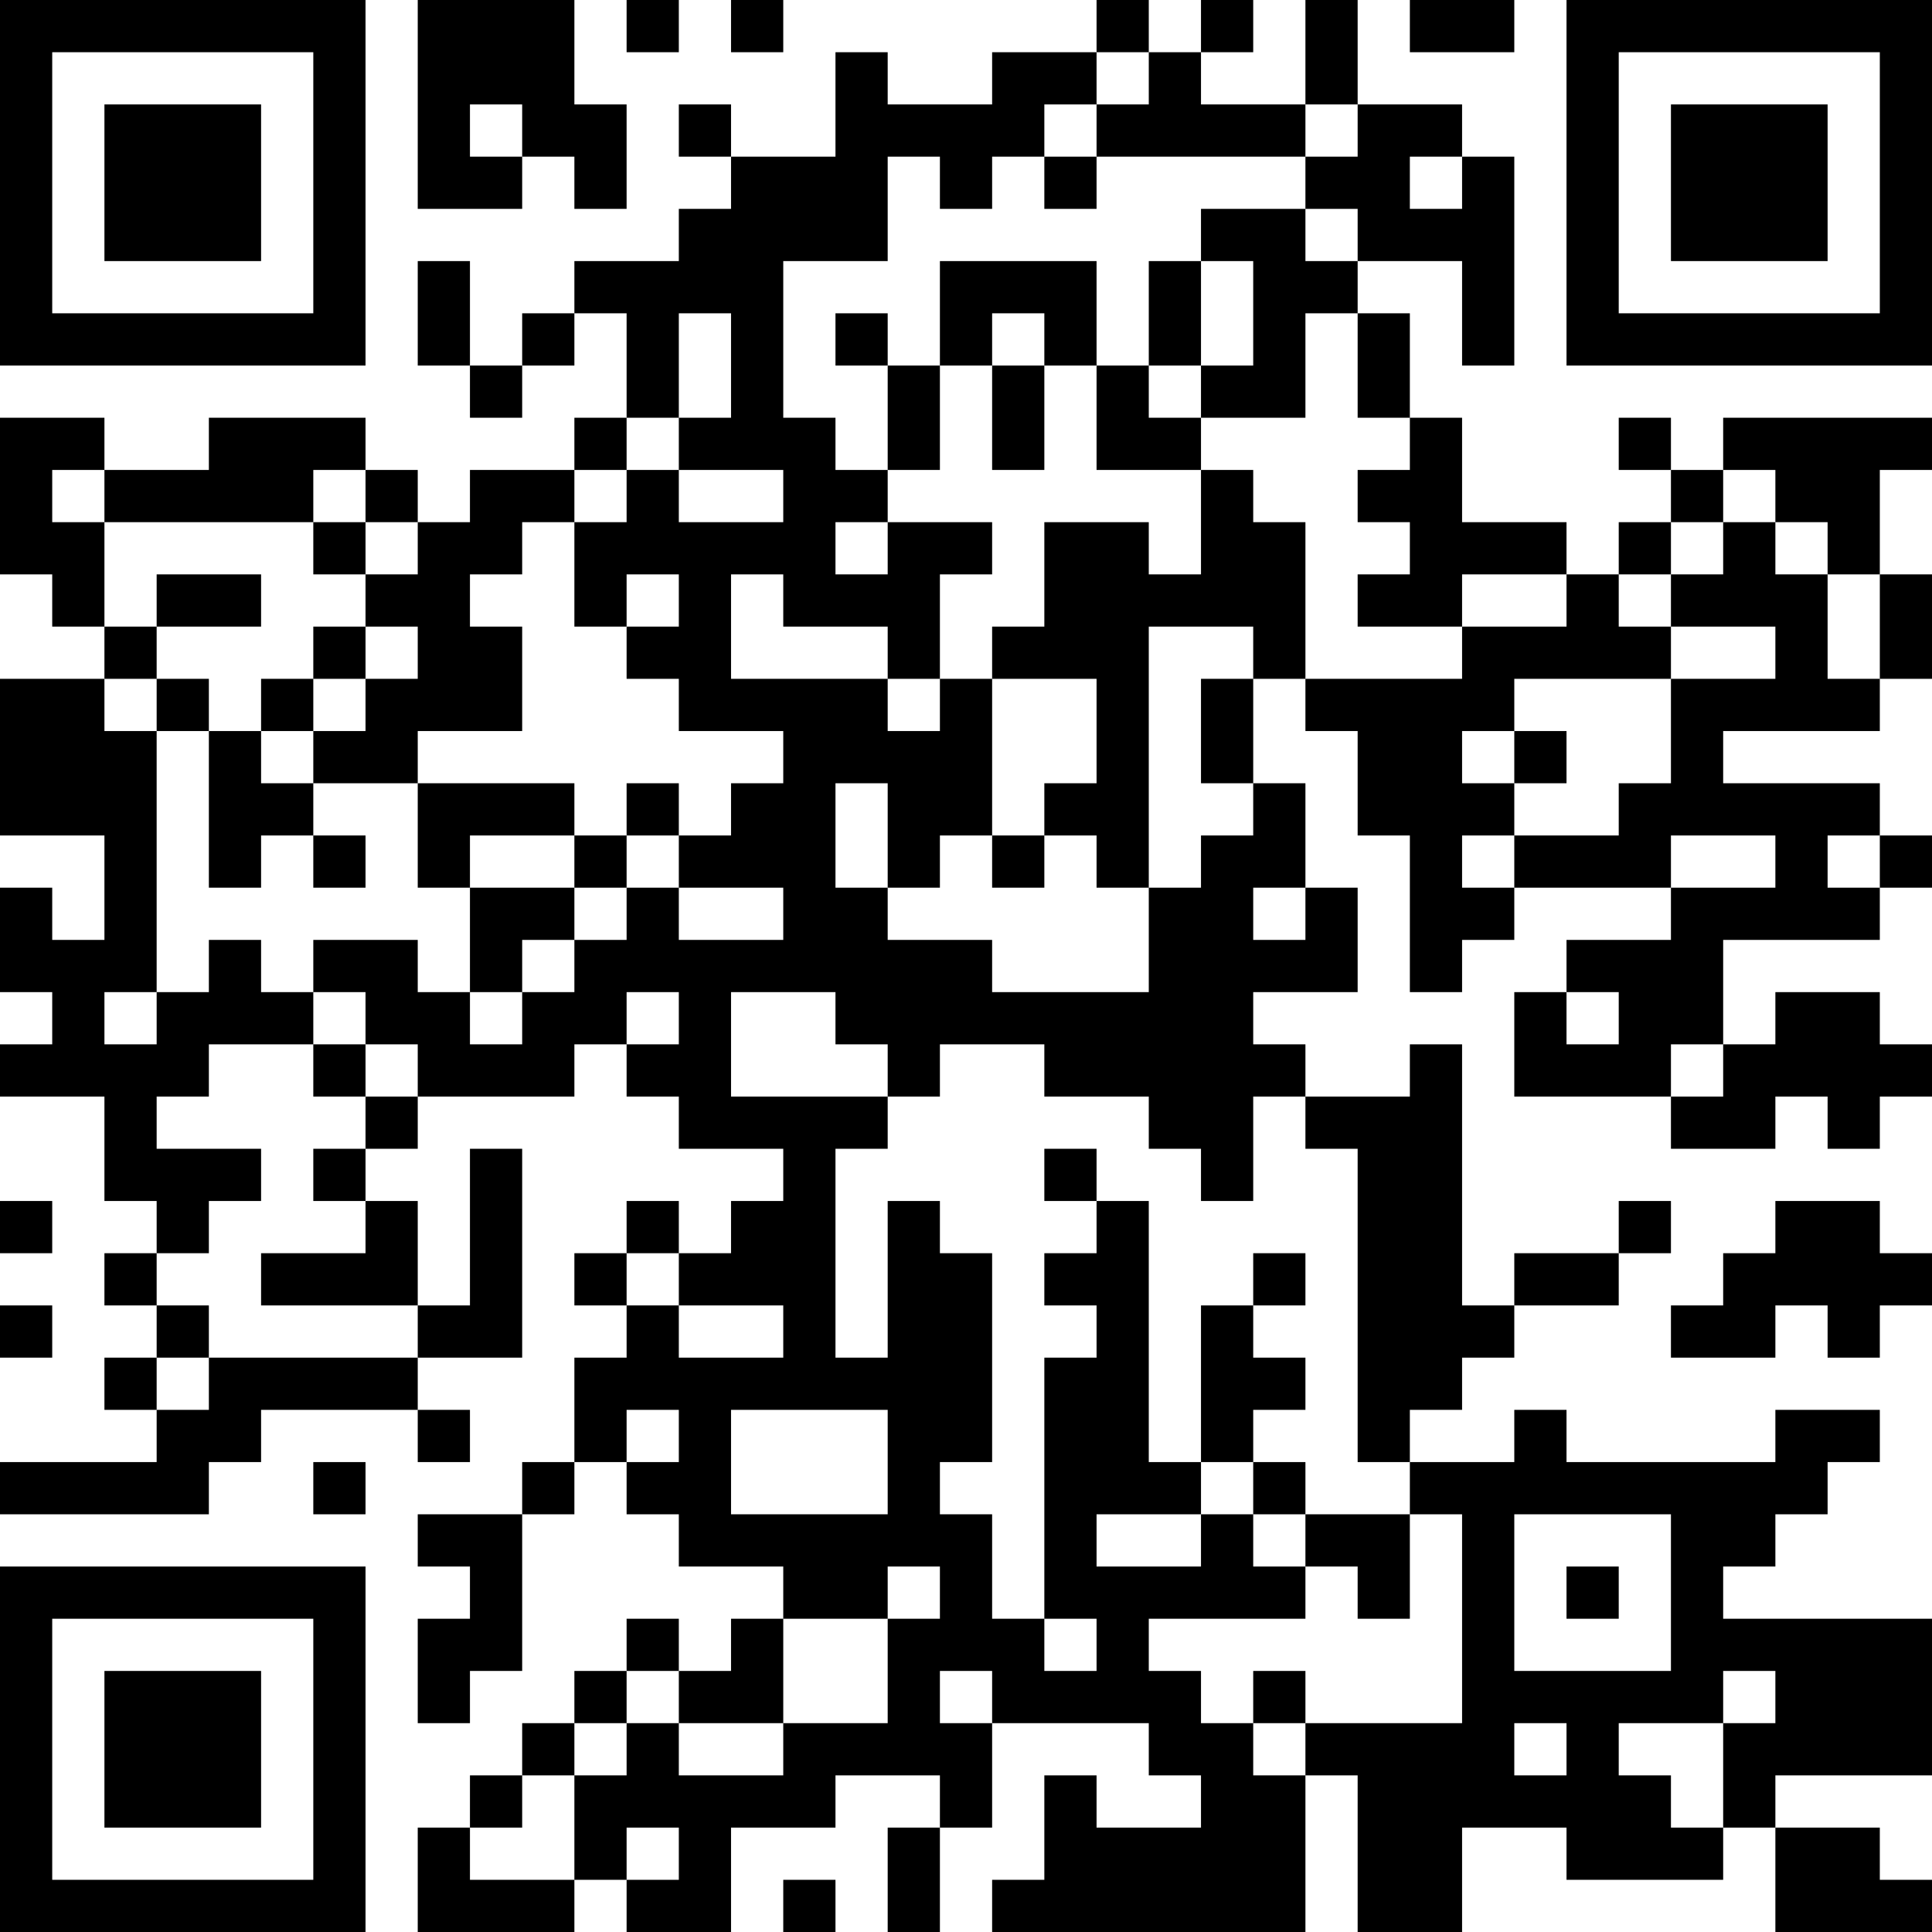 <?xml version="1.0" encoding="UTF-8"?>
<svg xmlns="http://www.w3.org/2000/svg" version="1.1" width="400" height="400" viewBox="0 0 400 400"><rect x="0" y="0" width="400" height="400" fill="#ffffff"/><g transform="scale(10.811)"><g transform="translate(0,0)"><path fill-rule="evenodd" d="M8 0L8 4L10 4L10 3L11 3L11 4L12 4L12 2L11 2L11 0ZM12 0L12 1L13 1L13 0ZM14 0L14 1L15 1L15 0ZM21 0L21 1L19 1L19 2L17 2L17 1L16 1L16 3L14 3L14 2L13 2L13 3L14 3L14 4L13 4L13 5L11 5L11 6L10 6L10 7L9 7L9 5L8 5L8 7L9 7L9 8L10 8L10 7L11 7L11 6L12 6L12 8L11 8L11 9L9 9L9 10L8 10L8 9L7 9L7 8L4 8L4 9L2 9L2 8L0 8L0 11L1 11L1 12L2 12L2 13L0 13L0 16L2 16L2 18L1 18L1 17L0 17L0 19L1 19L1 20L0 20L0 21L2 21L2 23L3 23L3 24L2 24L2 25L3 25L3 26L2 26L2 27L3 27L3 28L0 28L0 29L4 29L4 28L5 28L5 27L8 27L8 28L9 28L9 27L8 27L8 26L10 26L10 22L9 22L9 25L8 25L8 23L7 23L7 22L8 22L8 21L11 21L11 20L12 20L12 21L13 21L13 22L15 22L15 23L14 23L14 24L13 24L13 23L12 23L12 24L11 24L11 25L12 25L12 26L11 26L11 28L10 28L10 29L8 29L8 30L9 30L9 31L8 31L8 33L9 33L9 32L10 32L10 29L11 29L11 28L12 28L12 29L13 29L13 30L15 30L15 31L14 31L14 32L13 32L13 31L12 31L12 32L11 32L11 33L10 33L10 34L9 34L9 35L8 35L8 37L11 37L11 36L12 36L12 37L14 37L14 35L16 35L16 34L18 34L18 35L17 35L17 37L18 37L18 35L19 35L19 33L22 33L22 34L23 34L23 35L21 35L21 34L20 34L20 36L19 36L19 37L25 37L25 34L26 34L26 37L28 37L28 35L30 35L30 36L33 36L33 35L34 35L34 37L37 37L37 36L36 36L36 35L34 35L34 34L37 34L37 31L33 31L33 30L34 30L34 29L35 29L35 28L36 28L36 27L34 27L34 28L30 28L30 27L29 27L29 28L27 28L27 27L28 27L28 26L29 26L29 25L31 25L31 24L32 24L32 23L31 23L31 24L29 24L29 25L28 25L28 20L27 20L27 21L25 21L25 20L24 20L24 19L26 19L26 17L25 17L25 15L24 15L24 13L25 13L25 14L26 14L26 16L27 16L27 19L28 19L28 18L29 18L29 17L32 17L32 18L30 18L30 19L29 19L29 21L32 21L32 22L34 22L34 21L35 21L35 22L36 22L36 21L37 21L37 20L36 20L36 19L34 19L34 20L33 20L33 18L36 18L36 17L37 17L37 16L36 16L36 15L33 15L33 14L36 14L36 13L37 13L37 11L36 11L36 9L37 9L37 8L33 8L33 9L32 9L32 8L31 8L31 9L32 9L32 10L31 10L31 11L30 11L30 10L28 10L28 8L27 8L27 6L26 6L26 5L28 5L28 7L29 7L29 3L28 3L28 2L26 2L26 0L25 0L25 2L23 2L23 1L24 1L24 0L23 0L23 1L22 1L22 0ZM27 0L27 1L29 1L29 0ZM21 1L21 2L20 2L20 3L19 3L19 4L18 4L18 3L17 3L17 5L15 5L15 8L16 8L16 9L17 9L17 10L16 10L16 11L17 11L17 10L19 10L19 11L18 11L18 13L17 13L17 12L15 12L15 11L14 11L14 13L17 13L17 14L18 14L18 13L19 13L19 16L18 16L18 17L17 17L17 15L16 15L16 17L17 17L17 18L19 18L19 19L22 19L22 17L23 17L23 16L24 16L24 15L23 15L23 13L24 13L24 12L22 12L22 17L21 17L21 16L20 16L20 15L21 15L21 13L19 13L19 12L20 12L20 10L22 10L22 11L23 11L23 9L24 9L24 10L25 10L25 13L28 13L28 12L30 12L30 11L28 11L28 12L26 12L26 11L27 11L27 10L26 10L26 9L27 9L27 8L26 8L26 6L25 6L25 8L23 8L23 7L24 7L24 5L23 5L23 4L25 4L25 5L26 5L26 4L25 4L25 3L26 3L26 2L25 2L25 3L21 3L21 2L22 2L22 1ZM9 2L9 3L10 3L10 2ZM20 3L20 4L21 4L21 3ZM27 3L27 4L28 4L28 3ZM18 5L18 7L17 7L17 6L16 6L16 7L17 7L17 9L18 9L18 7L19 7L19 9L20 9L20 7L21 7L21 9L23 9L23 8L22 8L22 7L23 7L23 5L22 5L22 7L21 7L21 5ZM13 6L13 8L12 8L12 9L11 9L11 10L10 10L10 11L9 11L9 12L10 12L10 14L8 14L8 15L6 15L6 14L7 14L7 13L8 13L8 12L7 12L7 11L8 11L8 10L7 10L7 9L6 9L6 10L2 10L2 9L1 9L1 10L2 10L2 12L3 12L3 13L2 13L2 14L3 14L3 19L2 19L2 20L3 20L3 19L4 19L4 18L5 18L5 19L6 19L6 20L4 20L4 21L3 21L3 22L5 22L5 23L4 23L4 24L3 24L3 25L4 25L4 26L3 26L3 27L4 27L4 26L8 26L8 25L5 25L5 24L7 24L7 23L6 23L6 22L7 22L7 21L8 21L8 20L7 20L7 19L6 19L6 18L8 18L8 19L9 19L9 20L10 20L10 19L11 19L11 18L12 18L12 17L13 17L13 18L15 18L15 17L13 17L13 16L14 16L14 15L15 15L15 14L13 14L13 13L12 13L12 12L13 12L13 11L12 11L12 12L11 12L11 10L12 10L12 9L13 9L13 10L15 10L15 9L13 9L13 8L14 8L14 6ZM19 6L19 7L20 7L20 6ZM33 9L33 10L32 10L32 11L31 11L31 12L32 12L32 13L29 13L29 14L28 14L28 15L29 15L29 16L28 16L28 17L29 17L29 16L31 16L31 15L32 15L32 13L34 13L34 12L32 12L32 11L33 11L33 10L34 10L34 11L35 11L35 13L36 13L36 11L35 11L35 10L34 10L34 9ZM6 10L6 11L7 11L7 10ZM3 11L3 12L5 12L5 11ZM6 12L6 13L5 13L5 14L4 14L4 13L3 13L3 14L4 14L4 17L5 17L5 16L6 16L6 17L7 17L7 16L6 16L6 15L5 15L5 14L6 14L6 13L7 13L7 12ZM29 14L29 15L30 15L30 14ZM8 15L8 17L9 17L9 19L10 19L10 18L11 18L11 17L12 17L12 16L13 16L13 15L12 15L12 16L11 16L11 15ZM9 16L9 17L11 17L11 16ZM19 16L19 17L20 17L20 16ZM32 16L32 17L34 17L34 16ZM35 16L35 17L36 17L36 16ZM24 17L24 18L25 18L25 17ZM12 19L12 20L13 20L13 19ZM14 19L14 21L17 21L17 22L16 22L16 26L17 26L17 23L18 23L18 24L19 24L19 28L18 28L18 29L19 29L19 31L20 31L20 32L21 32L21 31L20 31L20 26L21 26L21 25L20 25L20 24L21 24L21 23L22 23L22 28L23 28L23 29L21 29L21 30L23 30L23 29L24 29L24 30L25 30L25 31L22 31L22 32L23 32L23 33L24 33L24 34L25 34L25 33L28 33L28 29L27 29L27 28L26 28L26 22L25 22L25 21L24 21L24 23L23 23L23 22L22 22L22 21L20 21L20 20L18 20L18 21L17 21L17 20L16 20L16 19ZM30 19L30 20L31 20L31 19ZM6 20L6 21L7 21L7 20ZM32 20L32 21L33 21L33 20ZM20 22L20 23L21 23L21 22ZM0 23L0 24L1 24L1 23ZM34 23L34 24L33 24L33 25L32 25L32 26L34 26L34 25L35 25L35 26L36 26L36 25L37 25L37 24L36 24L36 23ZM12 24L12 25L13 25L13 26L15 26L15 25L13 25L13 24ZM24 24L24 25L23 25L23 28L24 28L24 29L25 29L25 30L26 30L26 31L27 31L27 29L25 29L25 28L24 28L24 27L25 27L25 26L24 26L24 25L25 25L25 24ZM0 25L0 26L1 26L1 25ZM12 27L12 28L13 28L13 27ZM14 27L14 29L17 29L17 27ZM6 28L6 29L7 29L7 28ZM29 29L29 32L32 32L32 29ZM17 30L17 31L15 31L15 33L13 33L13 32L12 32L12 33L11 33L11 34L10 34L10 35L9 35L9 36L11 36L11 34L12 34L12 33L13 33L13 34L15 34L15 33L17 33L17 31L18 31L18 30ZM30 30L30 31L31 31L31 30ZM18 32L18 33L19 33L19 32ZM24 32L24 33L25 33L25 32ZM33 32L33 33L31 33L31 34L32 34L32 35L33 35L33 33L34 33L34 32ZM29 33L29 34L30 34L30 33ZM12 35L12 36L13 36L13 35ZM15 36L15 37L16 37L16 36ZM0 0L0 7L7 7L7 0ZM1 1L1 6L6 6L6 1ZM2 2L2 5L5 5L5 2ZM30 0L30 7L37 7L37 0ZM31 1L31 6L36 6L36 1ZM32 2L32 5L35 5L35 2ZM0 30L0 37L7 37L7 30ZM1 31L1 36L6 36L6 31ZM2 32L2 35L5 35L5 32Z" fill="#000000"/></g></g></svg>
